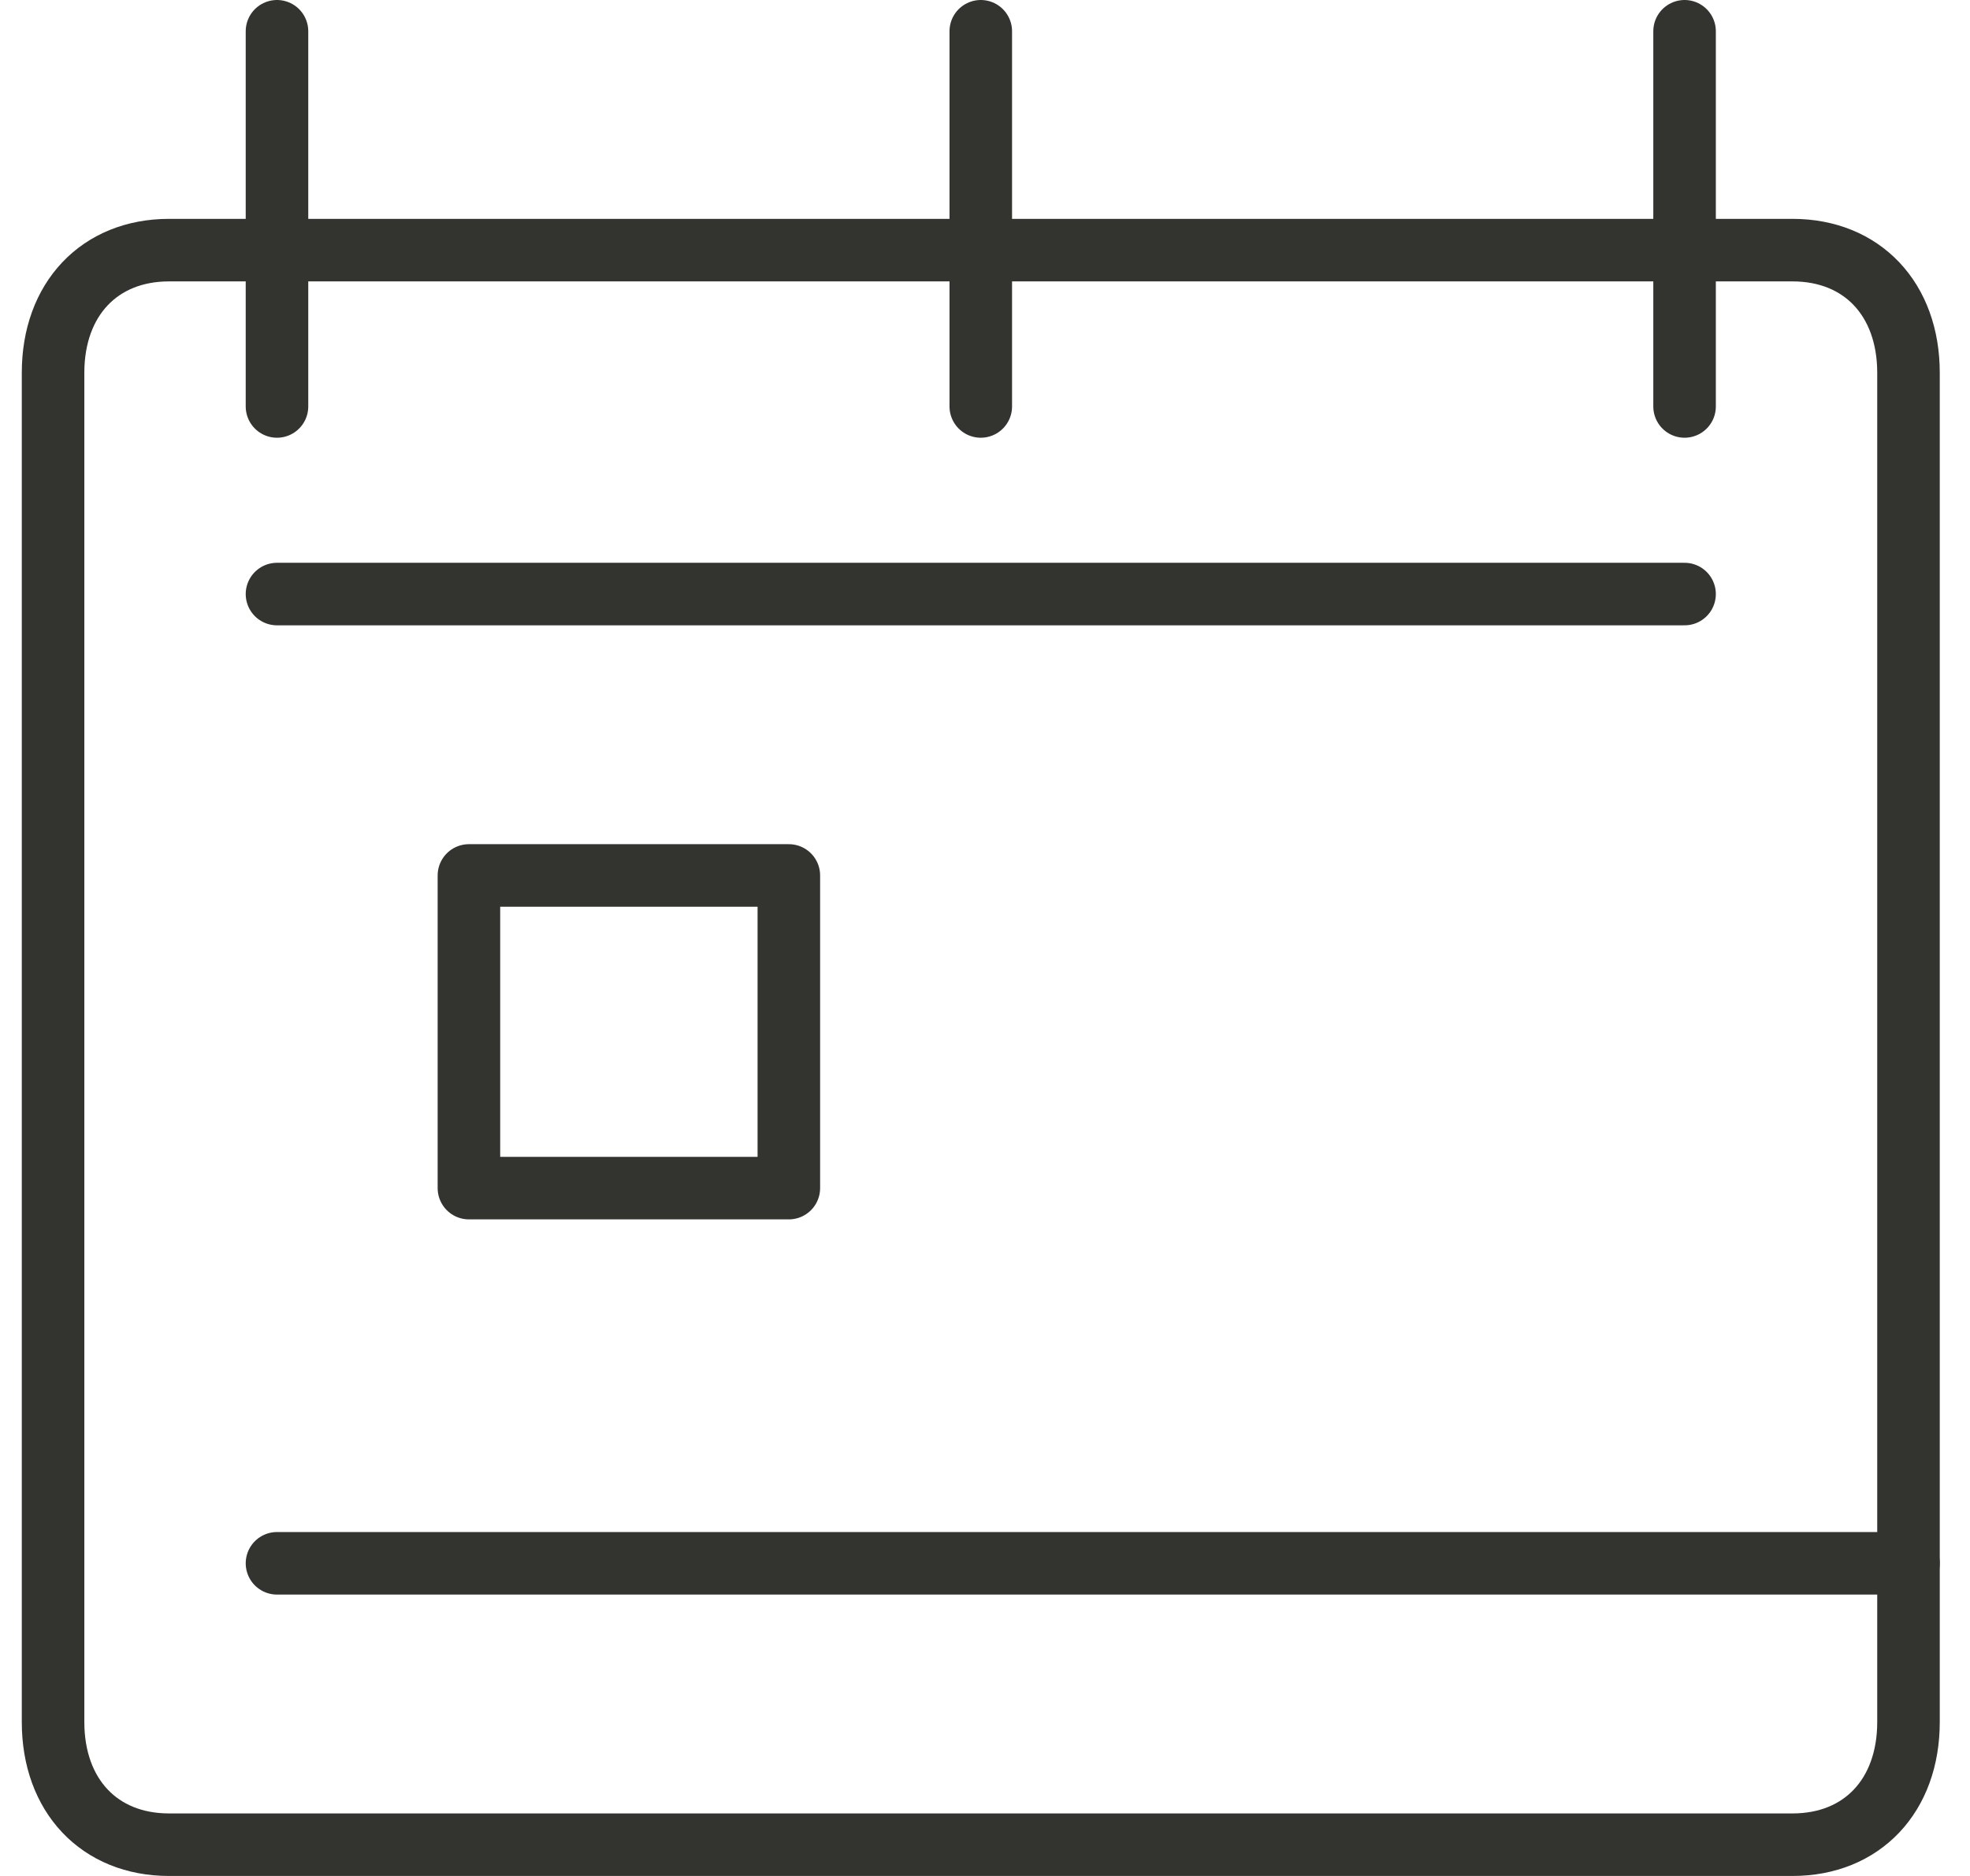 <svg width="63" height="60" viewBox="0 0 63 60" fill="none" xmlns="http://www.w3.org/2000/svg">
<path d="M5.405 59H57.325C59.55 59 61.033 57.431 61.033 55.077V11.923C61.033 9.569 59.55 8 57.325 8H5.405C3.18 8 1.697 9.569 1.697 11.923V19V28V55.077C1.697 57.431 3.18 59 5.405 59Z" stroke="#333330" stroke-width="2" stroke-miterlimit="10" stroke-linecap="round" stroke-linejoin="round"/>
<path d="M8.858 19L53.872 19" stroke="#333330" stroke-width="2" stroke-miterlimit="10" stroke-linecap="round" stroke-linejoin="round"/>
<path d="M8.858 13V1" stroke="#333330" stroke-width="2" stroke-miterlimit="10" stroke-linecap="round" stroke-linejoin="round"/>
<path d="M53.872 13V1" stroke="#333330" stroke-width="2" stroke-miterlimit="10" stroke-linecap="round" stroke-linejoin="round"/>
<path d="M31.365 13V1" stroke="#333330" stroke-width="2" stroke-miterlimit="10" stroke-linecap="round" stroke-linejoin="round"/>
<path d="M8.858 50L61.033 50" stroke="#333330" stroke-width="2" stroke-miterlimit="10" stroke-linecap="round" stroke-linejoin="round"/>
<path d="M25.227 28H14.996V38H25.227V28Z" stroke="#333330" stroke-width="2" stroke-miterlimit="10" stroke-linecap="round" stroke-linejoin="round"/>
</svg>
